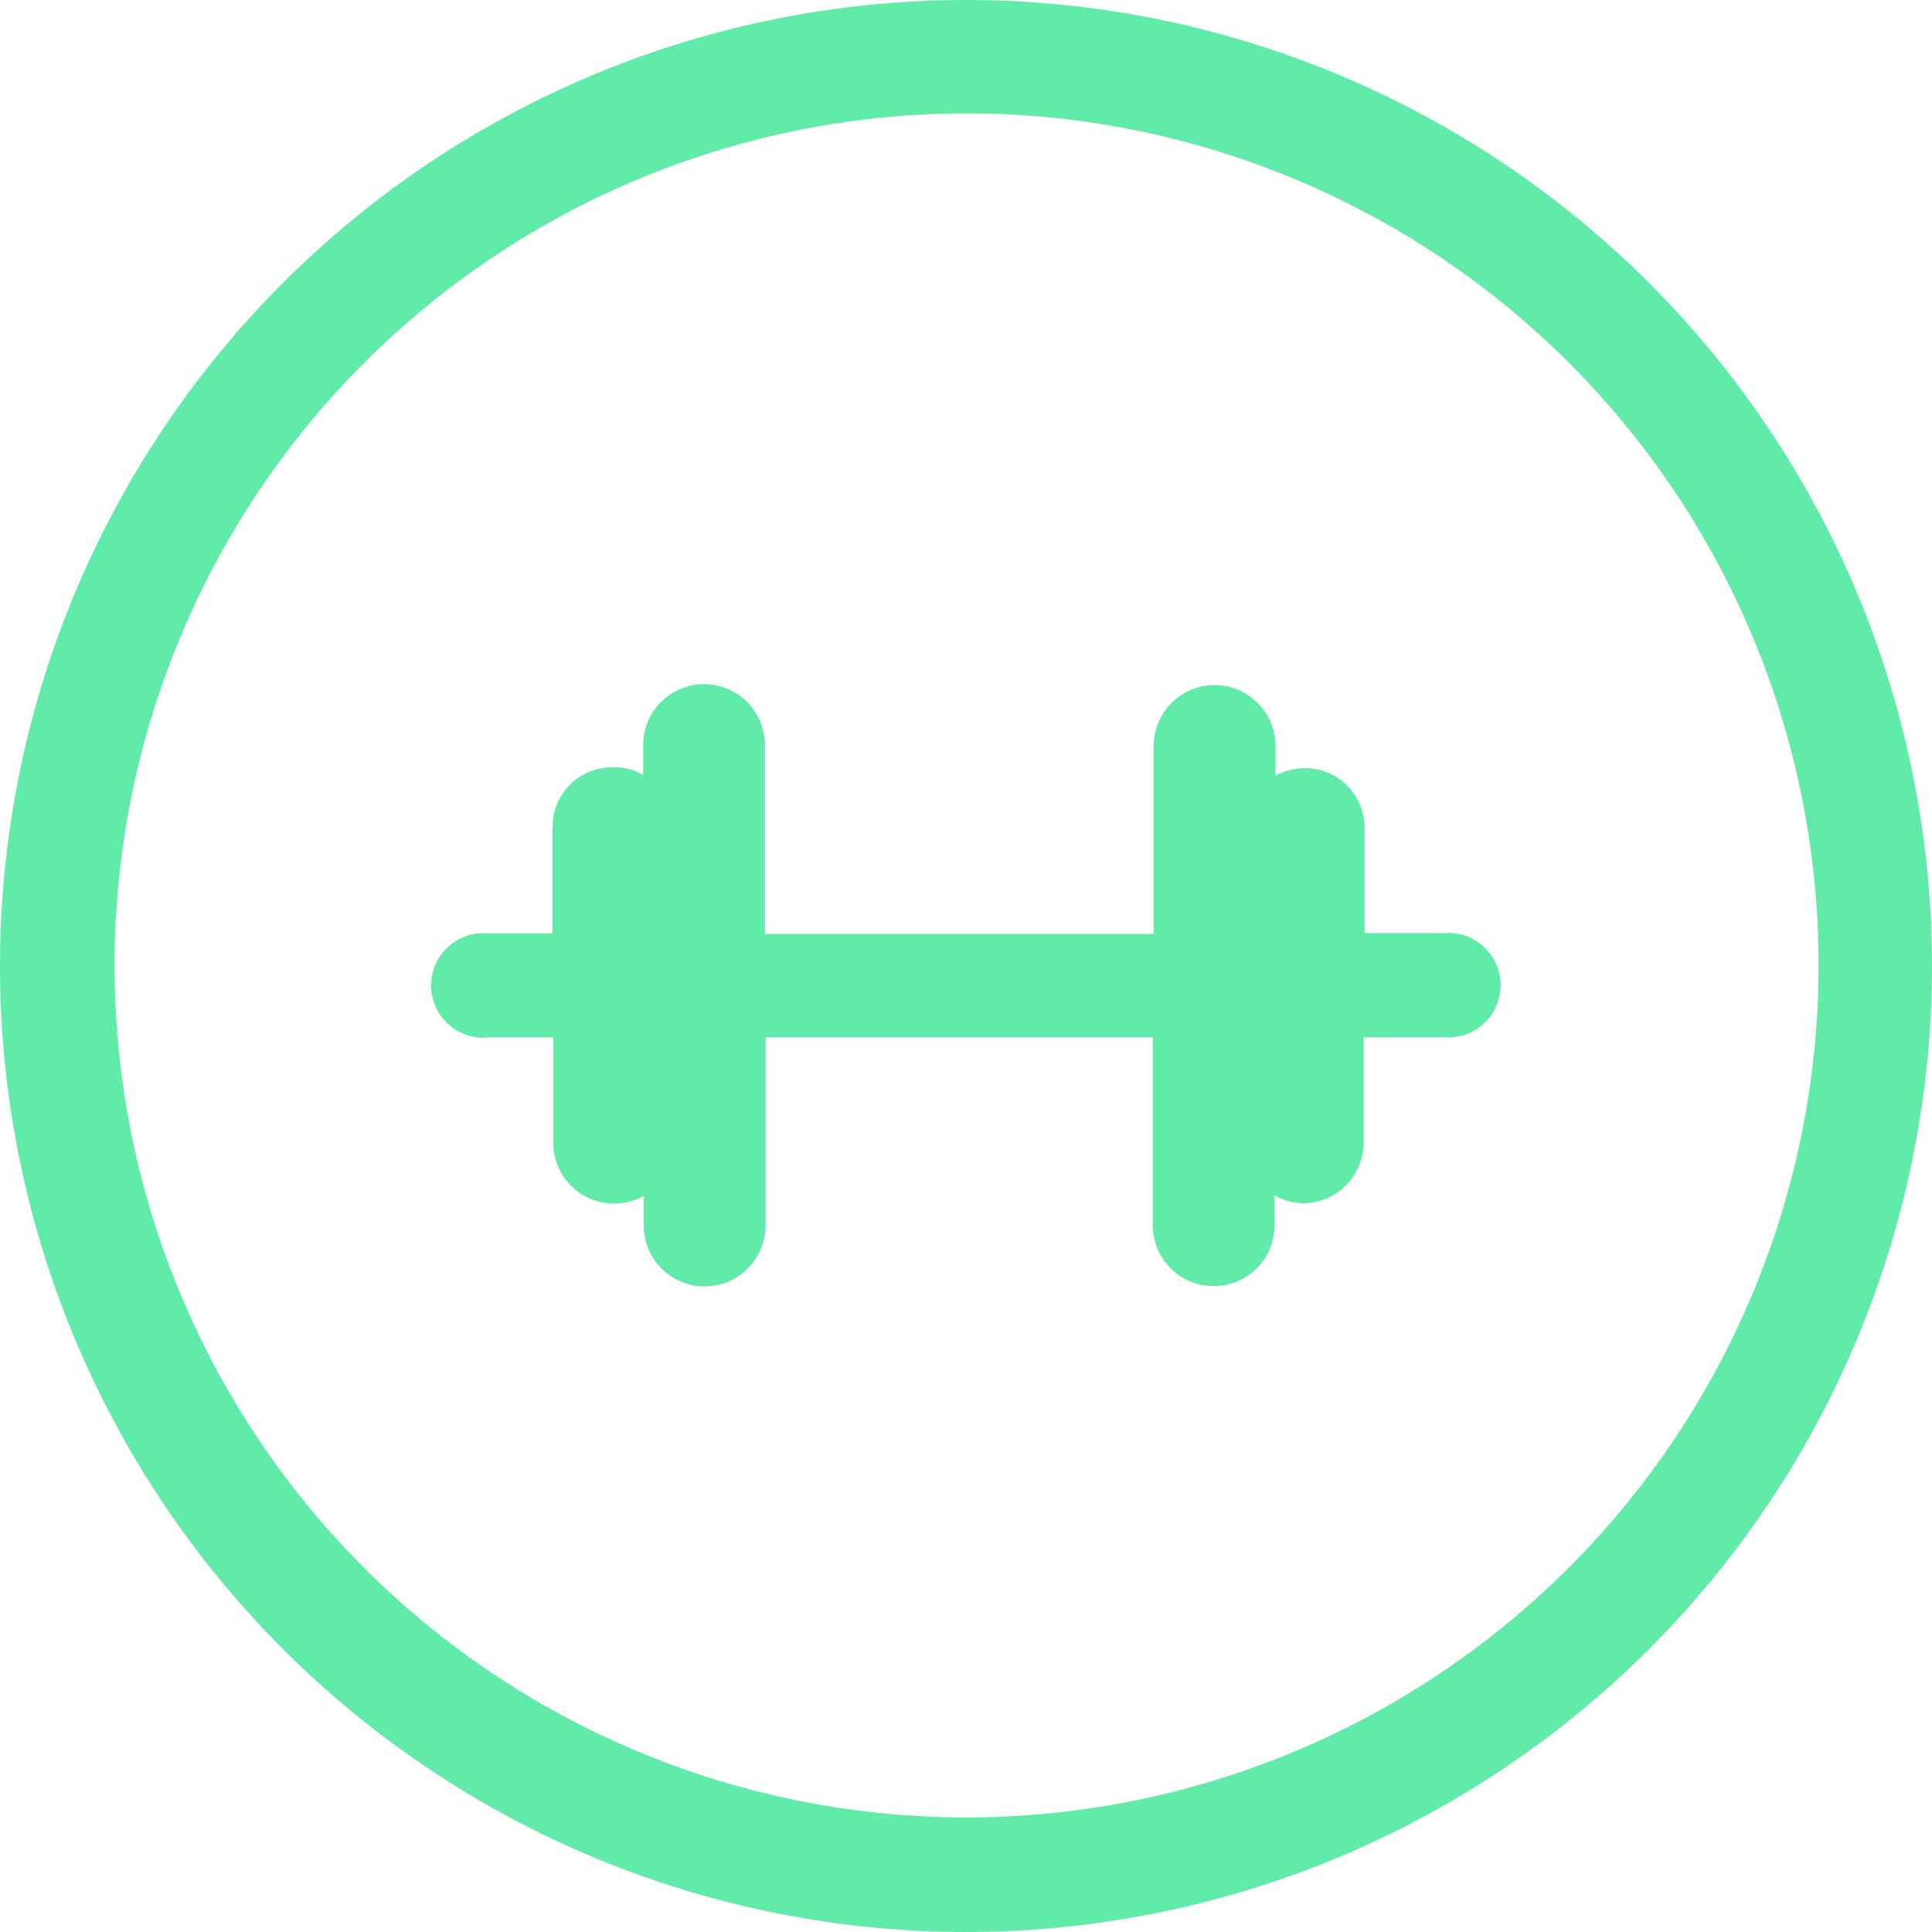 <svg width="50" height="50" viewBox="0 0 50 50" fill="none" xmlns="http://www.w3.org/2000/svg">
<path d="M42.678 7.322C37.989 2.634 31.63 0 25 0C18.37 0 12.011 2.634 7.322 7.322C2.634 12.011 0 18.37 0 25C0 31.63 2.634 37.989 7.322 42.678C12.011 47.366 18.37 50 25 50C31.63 50 37.989 47.366 42.678 42.678C47.366 37.989 50 31.63 50 25C50 18.37 47.366 12.011 42.678 7.322ZM25 47.036C20.639 47.033 16.378 45.737 12.753 43.312C9.129 40.887 6.305 37.442 4.639 33.413C2.972 29.383 2.537 24.95 3.39 20.673C4.243 16.397 6.344 12.469 9.428 9.387C12.513 6.304 16.442 4.206 20.719 3.356C24.996 2.507 29.429 2.944 33.458 4.614C37.486 6.283 40.929 9.109 43.351 12.735C45.773 16.361 47.066 20.624 47.066 24.985C47.06 30.831 44.735 36.436 40.601 40.57C36.467 44.704 30.862 47.029 25.015 47.036H25Z" fill="#61EBA8"/>
<path d="M12.626 26.845H14.317V29.573C14.317 29.78 14.357 29.985 14.437 30.176C14.516 30.367 14.632 30.541 14.778 30.687C14.924 30.834 15.098 30.95 15.289 31.029C15.48 31.108 15.685 31.149 15.892 31.149C16.162 31.151 16.427 31.082 16.661 30.949V31.718C16.661 32.135 16.827 32.536 17.122 32.832C17.418 33.127 17.819 33.293 18.236 33.293C18.654 33.293 19.055 33.127 19.351 32.832C19.646 32.536 19.812 32.135 19.812 31.718V26.845H29.834V31.71C29.834 32.128 30 32.529 30.296 32.824C30.591 33.12 30.992 33.285 31.41 33.285C31.828 33.285 32.229 33.12 32.524 32.824C32.82 32.529 32.986 32.128 32.986 31.71V30.941C33.221 31.071 33.485 31.14 33.754 31.141C34.167 31.131 34.559 30.959 34.846 30.663C35.134 30.367 35.294 29.97 35.291 29.558V26.845H37.382C37.568 26.859 37.754 26.834 37.93 26.773C38.106 26.711 38.267 26.614 38.404 26.488C38.54 26.361 38.649 26.208 38.724 26.037C38.798 25.866 38.837 25.682 38.837 25.496C38.837 25.309 38.798 25.125 38.724 24.955C38.649 24.784 38.54 24.631 38.404 24.504C38.267 24.377 38.106 24.28 37.93 24.219C37.754 24.157 37.568 24.133 37.382 24.147H35.315V21.418C35.315 21.011 35.153 20.62 34.864 20.331C34.576 20.043 34.185 19.881 33.777 19.881C33.509 19.879 33.245 19.945 33.009 20.073V19.305C33.009 18.887 32.843 18.486 32.547 18.191C32.252 17.895 31.851 17.729 31.433 17.729C31.015 17.729 30.614 17.895 30.319 18.191C30.023 18.486 29.858 18.887 29.858 19.305V24.17H19.797V19.282C19.797 18.864 19.631 18.463 19.335 18.168C19.04 17.872 18.639 17.706 18.221 17.706C17.803 17.706 17.402 17.872 17.107 18.168C16.811 18.463 16.645 18.864 16.645 19.282V20.05C16.41 19.92 16.145 19.854 15.877 19.858C15.668 19.853 15.461 19.89 15.268 19.967C15.074 20.045 14.898 20.16 14.751 20.308C14.604 20.455 14.488 20.631 14.41 20.825C14.333 21.018 14.296 21.225 14.301 21.434V24.155H12.61C12.425 24.14 12.238 24.165 12.062 24.226C11.886 24.288 11.725 24.385 11.589 24.512C11.452 24.638 11.343 24.792 11.269 24.962C11.194 25.133 11.156 25.317 11.156 25.503C11.156 25.69 11.194 25.874 11.269 26.045C11.343 26.215 11.452 26.369 11.589 26.495C11.725 26.622 11.886 26.719 12.062 26.78C12.238 26.842 12.425 26.866 12.61 26.852L12.626 26.845Z" fill="#61EBA8"/>
</svg>
